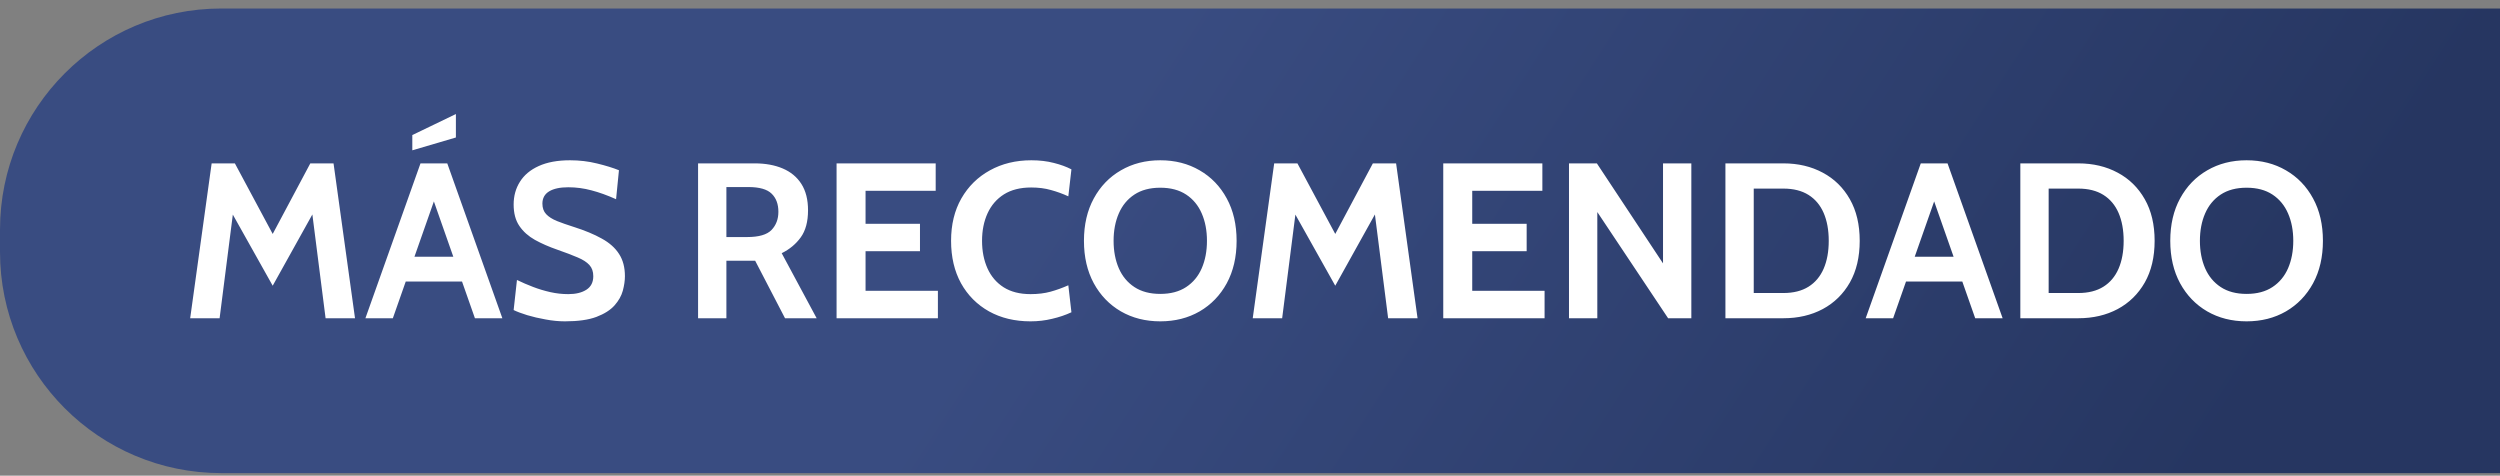 <svg xmlns="http://www.w3.org/2000/svg" width="226" height="43" viewBox="0 0 226 43" fill="none"><rect x="0" y="0" width="226" height="43" fill="#808080" stroke="none"/><path d="M0 20.769C0 9.724 8.954 0.769 20 0.769H226V42.769H20C8.954 42.769 0 33.815 0 22.769V20.769Z" fill="url(#paint0_linear_1140_6782)"></path><path d="M17.192 28.769L19.133 14.769H21.233L24.652 21.149L28.052 14.769H30.152L32.093 28.769H29.433L28.093 18.249L28.793 18.389L24.652 25.829L20.492 18.409L21.192 18.269L19.852 28.769H17.192ZM42.153 25.449H36.293V23.209H42.153V25.449ZM38.893 17.269H39.553L35.513 28.769H33.033L38.013 14.769H40.433L45.413 28.769H42.933L38.893 17.269ZM37.273 13.589V12.209L41.213 10.309V12.429L37.273 13.589ZM51.073 29.049C50.506 29.049 49.923 28.993 49.323 28.879C48.723 28.773 48.166 28.643 47.653 28.489C47.139 28.329 46.733 28.176 46.433 28.029L46.733 25.309C47.199 25.536 47.686 25.746 48.193 25.939C48.699 26.133 49.219 26.289 49.753 26.409C50.286 26.529 50.826 26.589 51.373 26.589C52.053 26.589 52.599 26.456 53.013 26.189C53.426 25.923 53.633 25.516 53.633 24.969C53.633 24.549 53.516 24.213 53.283 23.959C53.049 23.699 52.693 23.469 52.213 23.269C51.733 23.063 51.119 22.829 50.373 22.569C49.626 22.309 48.956 22.016 48.363 21.689C47.769 21.356 47.299 20.936 46.953 20.429C46.606 19.923 46.433 19.276 46.433 18.489C46.433 17.716 46.623 17.029 47.003 16.429C47.383 15.823 47.949 15.349 48.703 15.009C49.463 14.663 50.406 14.489 51.533 14.489C52.386 14.489 53.199 14.586 53.973 14.779C54.746 14.966 55.406 15.169 55.953 15.389L55.693 18.009C54.906 17.656 54.166 17.389 53.473 17.209C52.786 17.023 52.086 16.929 51.373 16.929C50.626 16.929 50.049 17.053 49.643 17.299C49.236 17.546 49.033 17.916 49.033 18.409C49.033 18.803 49.146 19.119 49.373 19.359C49.599 19.599 49.923 19.806 50.343 19.979C50.763 20.146 51.266 20.323 51.853 20.509C52.866 20.829 53.716 21.183 54.403 21.569C55.096 21.949 55.616 22.413 55.963 22.959C56.316 23.499 56.493 24.169 56.493 24.969C56.493 25.369 56.429 25.806 56.303 26.279C56.176 26.746 55.926 27.189 55.553 27.609C55.179 28.029 54.633 28.376 53.913 28.649C53.199 28.916 52.253 29.049 51.073 29.049ZM63.106 28.769V14.769H68.226C69.193 14.769 70.036 14.923 70.756 15.229C71.483 15.536 72.046 16.003 72.446 16.629C72.846 17.256 73.046 18.049 73.046 19.009C73.046 20.036 72.826 20.853 72.386 21.459C71.953 22.059 71.38 22.536 70.666 22.889L73.826 28.769H70.966L68.266 23.569C68.246 23.569 68.23 23.569 68.216 23.569C68.203 23.569 68.186 23.569 68.166 23.569H65.666V28.769H63.106ZM65.666 21.429H67.546C68.6 21.429 69.333 21.216 69.746 20.789C70.16 20.356 70.366 19.809 70.366 19.149C70.366 18.449 70.163 17.903 69.756 17.509C69.35 17.109 68.646 16.909 67.646 16.909H65.666V21.429ZM75.626 28.769V14.769H84.586V17.249H78.246V20.229H83.166V22.709H78.246V26.289H84.786V28.769H75.626ZM93.157 29.049C91.737 29.049 90.487 28.749 89.407 28.149C88.327 27.543 87.484 26.696 86.877 25.609C86.277 24.516 85.977 23.236 85.977 21.769C85.977 20.303 86.287 19.026 86.907 17.939C87.534 16.846 88.394 15.999 89.487 15.399C90.581 14.793 91.831 14.489 93.237 14.489C93.977 14.489 94.654 14.569 95.267 14.729C95.881 14.883 96.411 15.076 96.857 15.309L96.577 17.749C96.071 17.516 95.547 17.326 95.007 17.179C94.474 17.026 93.877 16.949 93.217 16.949C92.237 16.949 91.417 17.156 90.757 17.569C90.104 17.983 89.611 18.553 89.277 19.279C88.944 20.006 88.777 20.836 88.777 21.769C88.777 22.703 88.941 23.533 89.267 24.259C89.594 24.986 90.081 25.556 90.727 25.969C91.381 26.383 92.191 26.589 93.157 26.589C93.831 26.589 94.434 26.516 94.967 26.369C95.501 26.223 96.037 26.029 96.577 25.789L96.857 28.229C96.331 28.476 95.751 28.673 95.117 28.819C94.491 28.973 93.837 29.049 93.157 29.049ZM104.889 29.049C103.556 29.049 102.369 28.749 101.329 28.149C100.289 27.543 99.472 26.696 98.879 25.609C98.286 24.516 97.989 23.236 97.989 21.769C97.989 20.303 98.286 19.026 98.879 17.939C99.472 16.846 100.289 15.999 101.329 15.399C102.369 14.793 103.556 14.489 104.889 14.489C106.222 14.489 107.409 14.793 108.449 15.399C109.489 15.999 110.306 16.846 110.899 17.939C111.492 19.026 111.789 20.303 111.789 21.769C111.789 23.236 111.492 24.516 110.899 25.609C110.306 26.696 109.489 27.543 108.449 28.149C107.409 28.749 106.222 29.049 104.889 29.049ZM104.889 26.569C105.822 26.569 106.602 26.363 107.229 25.949C107.856 25.536 108.326 24.969 108.639 24.249C108.952 23.523 109.109 22.696 109.109 21.769C109.109 20.843 108.952 20.019 108.639 19.299C108.326 18.573 107.856 18.003 107.229 17.589C106.602 17.176 105.822 16.969 104.889 16.969C103.956 16.969 103.176 17.176 102.549 17.589C101.922 18.003 101.452 18.573 101.139 19.299C100.826 20.019 100.669 20.843 100.669 21.769C100.669 22.696 100.826 23.523 101.139 24.249C101.452 24.969 101.922 25.536 102.549 25.949C103.176 26.363 103.956 26.569 104.889 26.569ZM113.247 28.769L115.187 14.769H117.287L120.707 21.149L124.107 14.769H126.207L128.147 28.769H125.487L124.147 18.249L124.847 18.389L120.707 25.829L116.547 18.409L117.247 18.269L115.907 28.769H113.247ZM130.47 28.769V14.769H139.43V17.249H133.09V20.229H138.01V22.709H133.09V26.289H139.63V28.769H130.47ZM141.837 28.769V14.769H144.357L150.337 23.809V14.769H152.897V28.769H150.797L144.397 19.169V28.769H141.837ZM155.978 28.769V14.769H161.218C162.551 14.769 163.738 15.049 164.778 15.609C165.818 16.163 166.634 16.963 167.228 18.009C167.821 19.049 168.118 20.303 168.118 21.769C168.118 23.236 167.821 24.493 167.228 25.539C166.634 26.579 165.818 27.379 164.778 27.939C163.738 28.493 162.551 28.769 161.218 28.769H155.978ZM158.538 26.489H161.218C162.124 26.489 162.881 26.299 163.488 25.919C164.094 25.539 164.551 24.996 164.858 24.289C165.164 23.583 165.318 22.743 165.318 21.769C165.318 20.796 165.164 19.956 164.858 19.249C164.551 18.543 164.094 17.999 163.488 17.619C162.881 17.239 162.124 17.049 161.218 17.049H158.538V26.489ZM177.778 25.449H171.918V23.209H177.778V25.449ZM174.518 17.269H175.178L171.138 28.769H168.658L173.638 14.769H176.058L181.038 28.769H178.558L174.518 17.269ZM182.638 28.769V14.769H187.878C189.211 14.769 190.398 15.049 191.438 15.609C192.478 16.163 193.294 16.963 193.888 18.009C194.481 19.049 194.778 20.303 194.778 21.769C194.778 23.236 194.481 24.493 193.888 25.539C193.294 26.579 192.478 27.379 191.438 27.939C190.398 28.493 189.211 28.769 187.878 28.769H182.638ZM185.198 26.489H187.878C188.784 26.489 189.541 26.299 190.148 25.919C190.754 25.539 191.211 24.996 191.518 24.289C191.824 23.583 191.978 22.743 191.978 21.769C191.978 20.796 191.824 19.956 191.518 19.249C191.211 18.543 190.754 17.999 190.148 17.619C189.541 17.239 188.784 17.049 187.878 17.049H185.198V26.489ZM203.092 29.049C201.759 29.049 200.572 28.749 199.532 28.149C198.492 27.543 197.676 26.696 197.082 25.609C196.489 24.516 196.192 23.236 196.192 21.769C196.192 20.303 196.489 19.026 197.082 17.939C197.676 16.846 198.492 15.999 199.532 15.399C200.572 14.793 201.759 14.489 203.092 14.489C204.426 14.489 205.612 14.793 206.652 15.399C207.692 15.999 208.509 16.846 209.102 17.939C209.696 19.026 209.992 20.303 209.992 21.769C209.992 23.236 209.696 24.516 209.102 25.609C208.509 26.696 207.692 27.543 206.652 28.149C205.612 28.749 204.426 29.049 203.092 29.049ZM203.092 26.569C204.026 26.569 204.806 26.363 205.432 25.949C206.059 25.536 206.529 24.969 206.842 24.249C207.156 23.523 207.312 22.696 207.312 21.769C207.312 20.843 207.156 20.019 206.842 19.299C206.529 18.573 206.059 18.003 205.432 17.589C204.806 17.176 204.026 16.969 203.092 16.969C202.159 16.969 201.379 17.176 200.752 17.589C200.126 18.003 199.656 18.573 199.342 19.299C199.029 20.019 198.872 20.843 198.872 21.769C198.872 22.696 199.029 23.523 199.342 24.249C199.656 24.969 200.126 25.536 200.752 25.949C201.379 26.363 202.159 26.569 203.092 26.569Z" fill="white"></path><defs><linearGradient id="paint0_linear_1140_6782" x1="20.324" y1="0.313" x2="165.854" y2="93.999" gradientUnits="userSpaceOnUse"><stop offset="0.42" stop-color="#394C81"></stop><stop offset="1" stop-color="#263661"></stop></linearGradient></defs></svg>